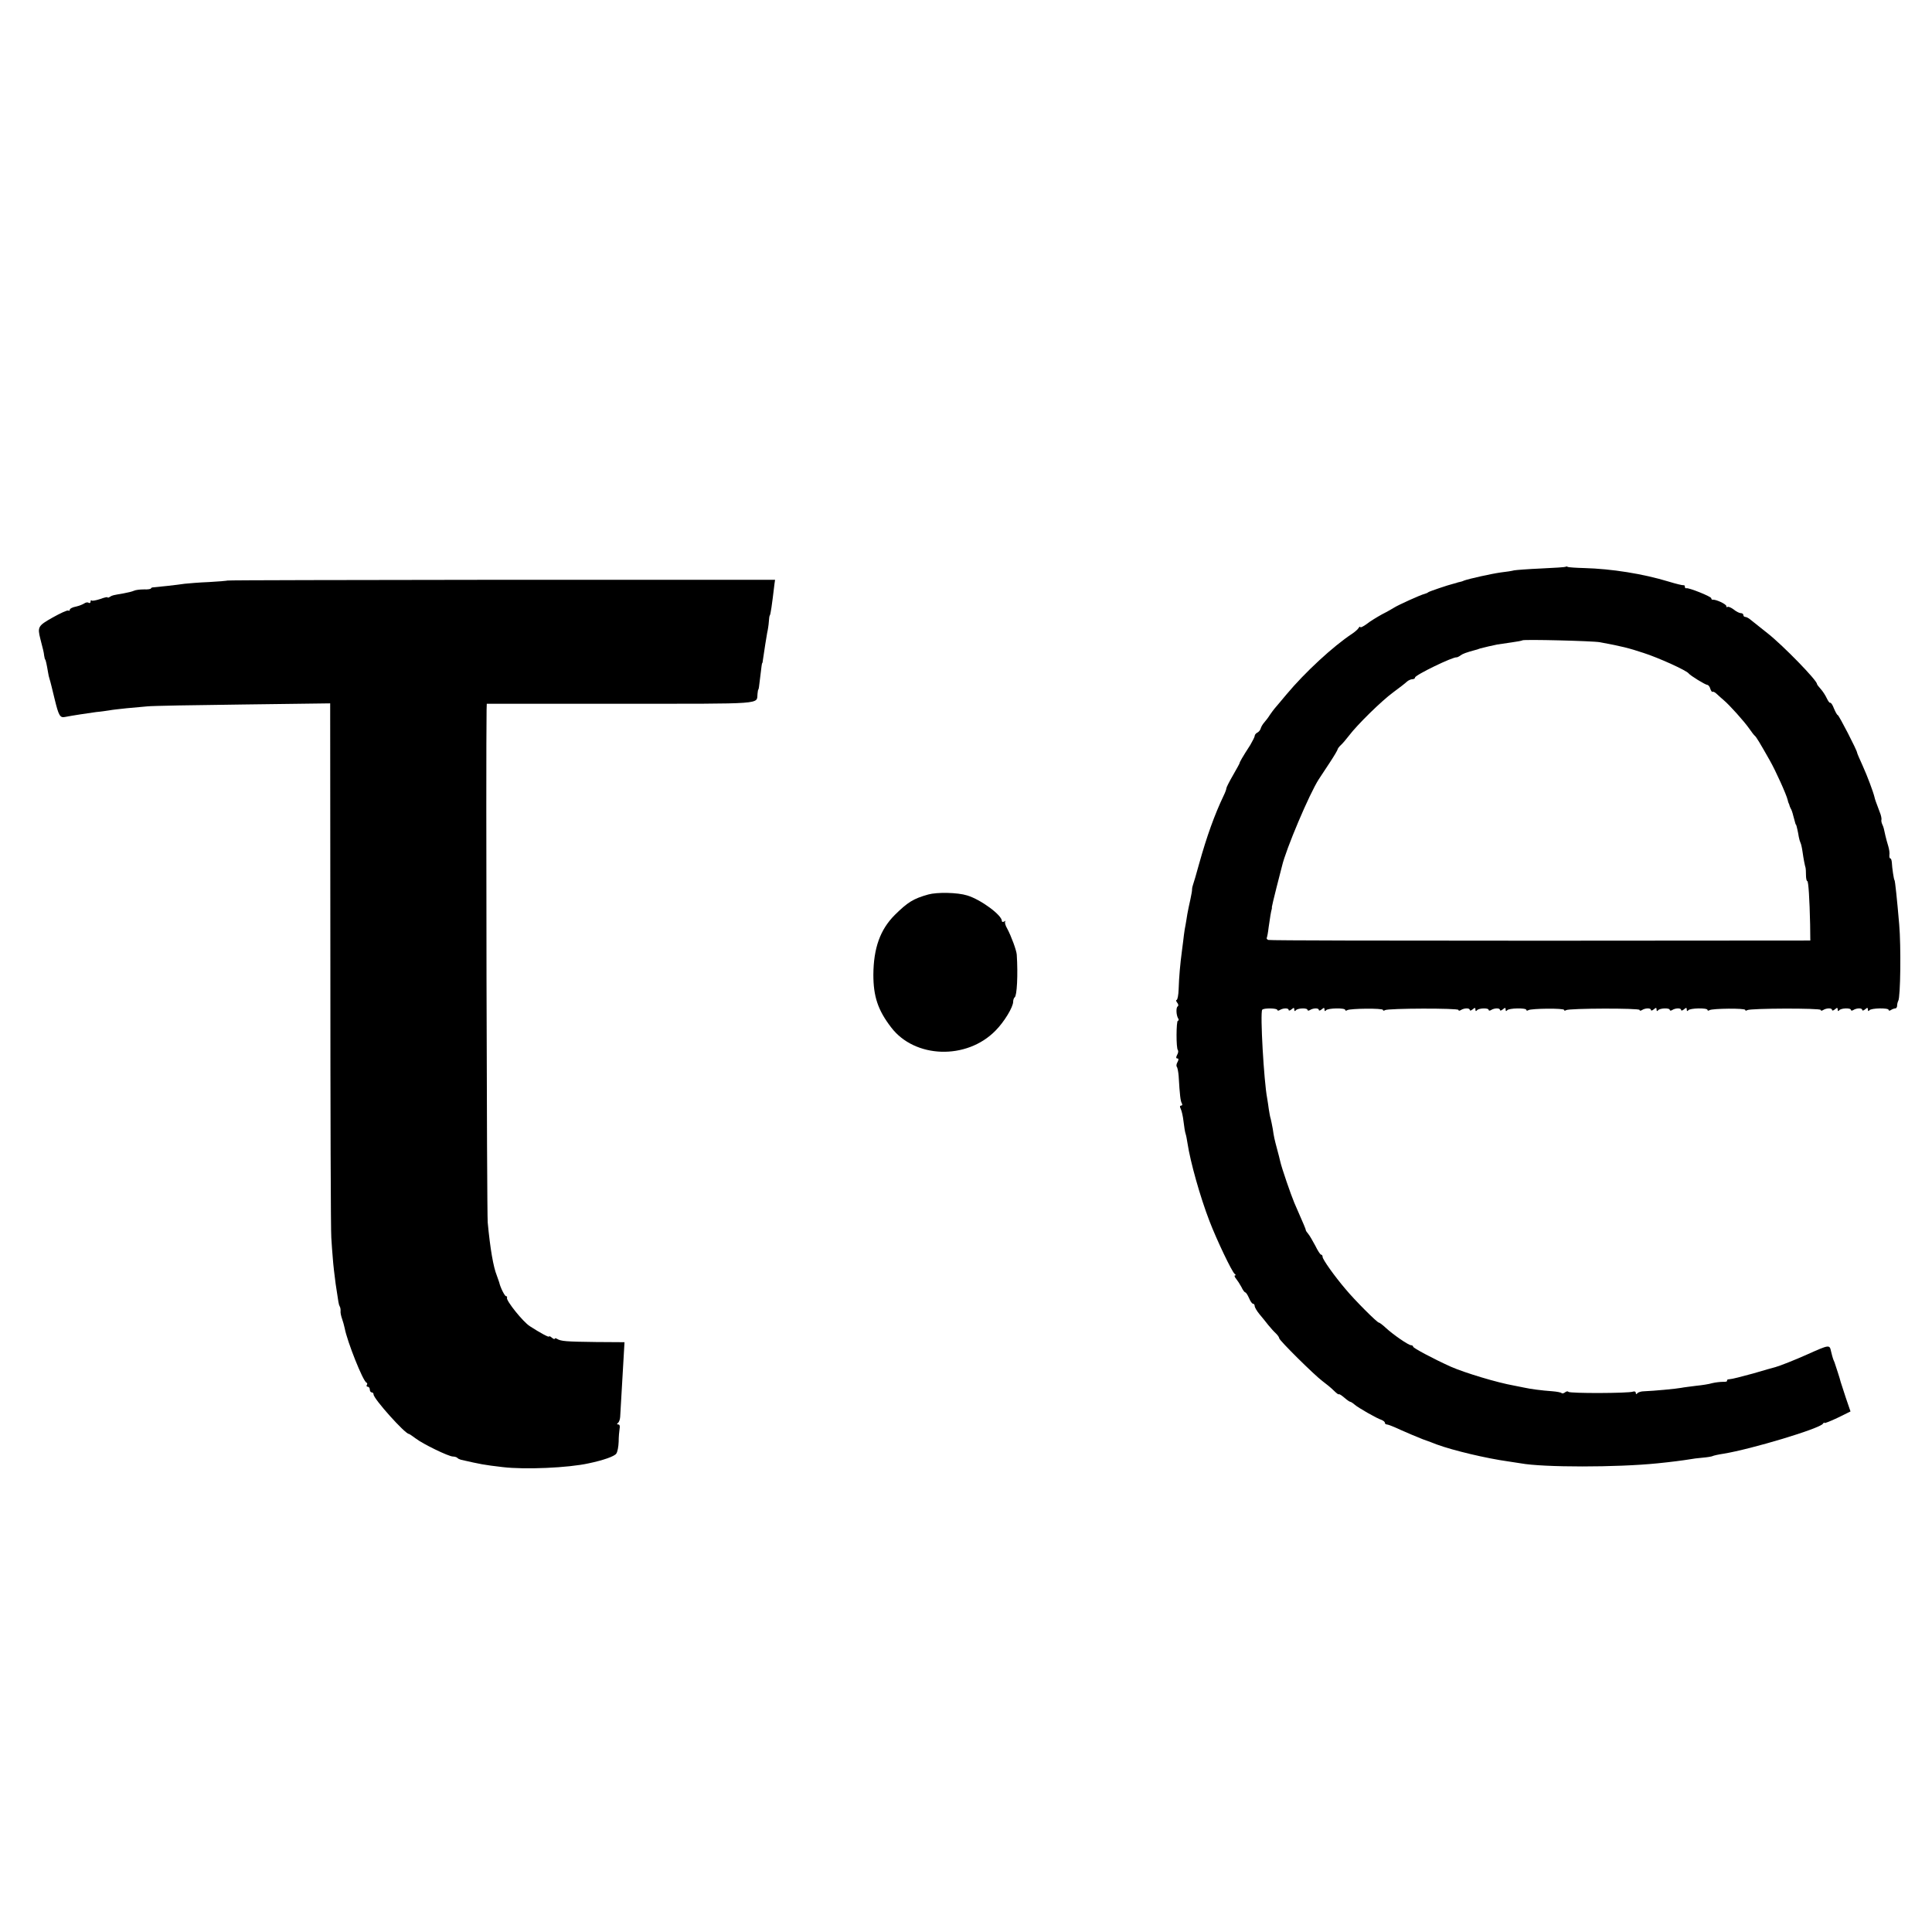 <?xml version="1.0" standalone="no"?>
<!DOCTYPE svg PUBLIC "-//W3C//DTD SVG 20010904//EN"
 "http://www.w3.org/TR/2001/REC-SVG-20010904/DTD/svg10.dtd">
<svg version="1.0" xmlns="http://www.w3.org/2000/svg"
 width="1024pt" height="1024pt" viewBox="0 0 1024 1024"
 preserveAspectRatio="xMidYMid meet">
<g transform="translate(0,1024) scale(0.1,-0.1)"
fill="#000000" stroke="none">
<path d="M8299 7236 c-2 -2 -60 -6 -129 -9 -69 -3 -134 -8 -145 -10 -11 -3
-42 -8 -70 -11 -50 -7 -167 -33 -195 -43 -8 -4 -19 -7 -25 -8 -5 -1 -13 -3
-17 -5 -5 -1 -11 -3 -15 -4 -26 -6 -129 -41 -133 -45 -3 -3 -12 -7 -20 -9 -19
-4 -140 -59 -160 -72 -8 -5 -37 -22 -65 -36 -27 -15 -65 -38 -82 -52 -18 -13
-33 -20 -33 -16 0 5 -4 3 -9 -4 -4 -8 -20 -21 -33 -30 -102 -67 -252 -206
-349 -322 -30 -35 -58 -70 -64 -76 -5 -6 -17 -22 -25 -34 -8 -13 -22 -31 -30
-40 -8 -9 -16 -23 -18 -31 -2 -8 -10 -18 -18 -22 -8 -4 -14 -12 -14 -18 0 -5
-11 -26 -23 -47 -44 -68 -57 -92 -57 -97 0 -2 -16 -31 -35 -64 -19 -33 -35
-64 -35 -69 0 -5 -6 -22 -14 -38 -49 -103 -89 -214 -131 -364 -14 -52 -29
-102 -32 -110 -3 -8 -5 -18 -5 -23 1 -4 -3 -28 -9 -55 -6 -26 -13 -60 -16 -77
-2 -16 -7 -41 -9 -55 -3 -14 -7 -38 -9 -55 -2 -16 -6 -52 -10 -80 -10 -75 -16
-143 -18 -207 -1 -32 -6 -58 -11 -58 -4 0 -3 -6 3 -14 7 -8 8 -17 3 -20 -10
-6 -8 -48 3 -65 3 -6 3 -11 -2 -11 -9 0 -10 -147 0 -156 3 -4 2 -15 -4 -25 -7
-13 -6 -19 1 -19 7 0 8 -6 1 -19 -6 -10 -7 -21 -4 -25 4 -4 8 -26 10 -49 6
-104 10 -134 17 -145 4 -7 2 -12 -4 -12 -7 0 -8 -6 -2 -17 5 -10 12 -40 15
-68 3 -27 8 -57 11 -65 3 -8 7 -31 10 -50 15 -99 67 -284 116 -411 39 -102
120 -271 134 -281 6 -4 7 -8 2 -8 -5 0 -3 -8 5 -17 8 -10 21 -30 29 -45 7 -16
17 -28 20 -28 4 0 13 -14 20 -30 7 -17 16 -30 21 -30 5 0 9 -6 9 -12 0 -7 11
-26 25 -43 14 -16 35 -43 47 -58 13 -16 31 -36 41 -45 9 -9 17 -20 17 -25 0
-11 186 -195 229 -227 19 -14 46 -36 60 -50 14 -14 26 -23 27 -20 1 3 14 -5
28 -17 15 -13 29 -23 33 -23 3 0 14 -7 23 -15 18 -16 117 -73 143 -81 9 -4 17
-10 17 -15 0 -5 5 -9 11 -9 6 0 39 -13 73 -29 33 -15 86 -37 116 -49 30 -11
64 -23 75 -28 87 -32 264 -74 380 -90 22 -3 51 -8 65 -10 120 -22 509 -22 725
0 71 7 139 16 169 21 15 3 47 7 71 9 24 2 47 6 51 8 5 3 32 9 59 13 147 24
510 133 527 159 4 6 8 8 8 4 0 -3 31 9 69 27 l69 34 -25 73 c-13 40 -25 78
-27 83 -3 15 -27 87 -33 105 -4 8 -7 17 -8 20 -1 3 -6 19 -10 37 -8 37 -8 37
-129 -17 -60 -27 -146 -61 -166 -66 -8 -2 -62 -17 -119 -34 -58 -16 -113 -30
-123 -30 -11 0 -17 -4 -14 -8 2 -4 -8 -7 -22 -6 -15 0 -40 -3 -57 -7 -16 -5
-54 -11 -85 -14 -30 -4 -66 -8 -80 -11 -26 -5 -143 -16 -195 -18 -16 0 -33 -5
-37 -11 -5 -6 -8 -5 -8 2 0 7 -7 10 -15 7 -23 -9 -336 -10 -342 -1 -3 4 -10 3
-17 -2 -7 -6 -16 -8 -19 -5 -3 4 -25 8 -49 10 -57 4 -117 12 -148 19 -14 3
-38 8 -55 11 -91 16 -262 68 -335 100 -91 41 -200 99 -200 106 0 4 -5 8 -11 8
-14 0 -95 56 -134 92 -16 15 -33 28 -37 28 -9 0 -129 120 -176 177 -59 69
-122 158 -122 171 0 6 -3 12 -8 12 -4 0 -18 21 -31 48 -14 26 -30 54 -37 62
-7 8 -13 17 -13 20 0 5 -9 26 -61 145 -17 40 -67 184 -75 221 -2 10 -9 37 -15
59 -16 60 -18 69 -24 111 -4 22 -9 46 -11 54 -3 8 -7 31 -10 50 -2 19 -7 46
-9 60 -17 88 -38 453 -26 468 7 10 80 9 80 -1 0 -4 6 -5 12 -1 19 12 48 12 48
1 0 -5 7 -4 15 3 12 10 15 10 15 -1 0 -9 3 -10 8 -4 9 12 62 14 62 2 0 -4 6
-5 12 -1 19 12 48 12 48 1 0 -5 7 -4 15 3 12 10 15 10 15 -1 0 -9 3 -10 8 -4
8 12 102 14 102 2 0 -5 5 -5 11 -1 16 9 189 11 189 1 0 -5 5 -5 11 -1 16 10
389 11 389 1 0 -5 6 -5 12 -1 19 12 48 12 48 1 0 -5 7 -4 15 3 12 10 15 10 15
-1 0 -9 3 -10 8 -4 9 12 62 14 62 2 0 -4 6 -5 12 -1 19 12 48 12 48 1 0 -5 7
-4 15 3 12 10 15 10 15 -1 0 -9 3 -10 8 -4 8 12 102 14 102 2 0 -5 5 -5 11 -1
16 9 189 11 189 1 0 -5 5 -5 11 -1 16 10 389 11 389 1 0 -5 6 -5 12 -1 19 12
48 12 48 1 0 -5 7 -4 15 3 12 10 15 10 15 -1 0 -9 3 -10 8 -4 9 12 62 14 62 2
0 -4 6 -5 12 -1 19 12 48 12 48 1 0 -5 7 -4 15 3 12 10 15 10 15 -1 0 -9 3
-10 8 -4 8 12 102 14 102 2 0 -5 5 -5 11 -1 16 9 189 11 189 1 0 -5 5 -5 11
-1 16 10 389 11 389 1 0 -5 6 -5 12 -1 19 12 48 12 48 1 0 -5 7 -4 15 3 12 10
15 10 15 -1 0 -9 3 -10 8 -4 9 12 62 14 62 2 0 -4 6 -5 12 -1 19 12 48 12 48
1 0 -5 7 -4 15 3 12 10 15 10 15 -1 0 -9 3 -10 8 -4 8 12 102 14 102 2 0 -5 6
-5 13 0 6 4 17 8 22 8 6 0 10 7 10 15 0 8 3 20 6 25 12 20 15 290 5 405 -11
129 -22 235 -25 235 -3 0 -13 66 -14 93 -1 12 -4 22 -8 22 -4 0 -6 8 -5 18 2
9 -1 31 -6 47 -5 17 -12 41 -15 55 -8 37 -9 44 -17 61 -4 9 -6 20 -4 25 1 5
-2 23 -9 39 -21 55 -26 70 -28 80 -7 29 -38 112 -63 167 -16 35 -29 65 -29 68
0 12 -97 200 -103 200 -3 0 -12 16 -20 35 -7 19 -16 32 -20 30 -3 -2 -11 9
-18 24 -7 15 -21 37 -32 49 -11 12 -20 24 -20 27 0 19 -178 202 -260 267 -41
33 -83 66 -93 74 -9 8 -22 14 -27 14 -6 0 -10 5 -10 10 0 6 -6 10 -14 10 -7 0
-25 9 -38 20 -14 10 -28 16 -32 13 -3 -3 -6 -2 -6 4 0 11 -57 37 -72 34 -5 0
-8 3 -8 8 0 9 -120 57 -132 53 -5 -1 -8 2 -8 8 0 6 -3 9 -7 8 -5 -1 -39 7 -78
19 -138 42 -304 68 -449 72 -44 1 -83 4 -87 6 -3 3 -8 3 -10 1z m181 -400
c114 -21 154 -31 232 -57 78 -25 226 -92 238 -108 9 -12 89 -61 99 -61 5 0 13
-9 16 -21 4 -11 9 -18 12 -16 2 3 13 -2 22 -11 10 -10 27 -24 37 -33 31 -26
108 -112 134 -149 13 -19 27 -37 31 -40 7 -5 27 -38 79 -130 32 -56 89 -183
95 -210 2 -8 4 -16 5 -17 2 -2 3 -6 4 -10 1 -5 4 -12 7 -18 4 -5 10 -23 14
-40 12 -45 12 -45 15 -47 2 -4 10 -38 14 -64 2 -11 6 -25 9 -31 3 -5 8 -27 11
-49 5 -36 12 -72 16 -84 1 -3 2 -20 2 -37 0 -18 3 -33 7 -33 6 0 12 -92 15
-230 l1 -85 -1430 -1 c-786 0 -1436 1 -1442 4 -7 2 -11 7 -9 11 2 3 7 29 10
56 7 51 13 86 16 95 1 3 2 8 1 12 0 3 11 50 25 105 14 54 27 105 29 113 20 87
145 383 195 460 9 14 35 53 58 88 23 35 42 67 42 71 0 3 8 14 18 23 9 8 28 31
42 49 43 57 172 184 235 230 33 24 66 50 73 57 7 6 20 12 28 12 8 0 14 4 14 9
0 13 202 111 221 107 3 0 12 4 20 10 12 9 28 15 79 29 3 0 14 4 25 8 11 3 31
8 45 11 14 3 34 7 46 10 12 2 45 7 75 11 30 4 56 9 58 11 6 6 372 -3 411 -10z"/>
<path d="M1206 7163 c-1 -1 -45 -5 -98 -8 -52 -2 -110 -7 -129 -9 -39 -6 -148
-18 -166 -19 -7 0 -13 -3 -13 -6 0 -3 -17 -6 -38 -5 -20 0 -44 -3 -52 -7 -8
-4 -33 -10 -55 -14 -58 -10 -59 -10 -72 -18 -7 -5 -13 -6 -13 -3 0 3 -18 -1
-39 -9 -22 -7 -42 -11 -45 -8 -3 4 -6 1 -6 -6 0 -7 -5 -9 -10 -6 -6 4 -16 2
-23 -3 -7 -5 -27 -13 -44 -17 -18 -3 -33 -11 -33 -16 0 -6 -4 -8 -8 -5 -5 3
-42 -14 -83 -37 -78 -44 -81 -50 -65 -114 15 -58 18 -69 20 -88 2 -11 4 -20 5
-20 3 0 9 -29 15 -65 2 -14 6 -32 9 -40 3 -8 15 -57 27 -107 21 -86 28 -99 55
-93 35 7 127 21 165 26 25 2 56 7 70 9 14 3 54 7 90 11 36 3 85 8 110 10 25 3
253 7 508 10 l462 6 1 -1388 c0 -764 2 -1414 5 -1444 2 -30 5 -80 8 -110 2
-30 9 -91 15 -135 16 -107 16 -109 22 -120 3 -5 5 -17 4 -25 -1 -8 3 -26 8
-40 5 -14 11 -36 14 -50 13 -70 97 -281 115 -288 5 -2 6 -8 2 -13 -3 -5 0 -9
5 -9 6 0 11 -7 11 -15 0 -8 5 -15 10 -15 6 0 10 -5 10 -11 0 -23 167 -209 187
-209 2 0 19 -11 36 -24 39 -30 175 -96 198 -96 8 0 19 -3 23 -7 3 -4 12 -8 19
-10 106 -24 119 -27 222 -39 117 -14 347 -4 455 20 77 16 136 37 146 51 7 9
12 37 13 63 0 26 3 57 5 70 3 13 0 22 -7 22 -8 0 -8 3 -2 8 6 4 11 18 12 32 5
79 14 236 18 310 l5 86 -152 1 c-159 2 -185 4 -206 17 -6 4 -12 4 -12 0 0 -3
-7 -1 -15 6 -8 7 -15 10 -15 6 0 -6 -48 20 -102 55 -36 23 -125 134 -121 150
2 5 0 9 -5 9 -7 0 -31 48 -36 73 -2 6 -8 23 -13 37 -18 44 -35 141 -48 280 -5
48 -10 2477 -6 2718 l1 32 710 0 c774 0 719 -4 725 53 1 12 3 22 4 22 2 0 5
18 7 40 11 91 12 100 14 100 1 0 3 9 4 20 8 54 17 113 22 140 4 17 8 44 9 60
1 17 3 31 5 33 4 4 11 50 25 168 l3 21 -1449 0 c-797 -1 -1451 -2 -1453 -4z"/>
<path d="M4920 5499 c-79 -22 -109 -41 -177 -108 -78 -78 -113 -176 -114 -317
0 -115 24 -188 94 -279 125 -165 400 -174 553 -18 46 46 94 125 94 154 0 10 4
20 8 23 12 7 18 120 11 226 -1 22 -30 100 -50 137 -10 17 -15 34 -11 39 4 4 1
4 -5 0 -7 -4 -13 -3 -13 3 0 31 -113 114 -184 135 -51 16 -159 18 -206 5z"/>
</g>
</svg>
